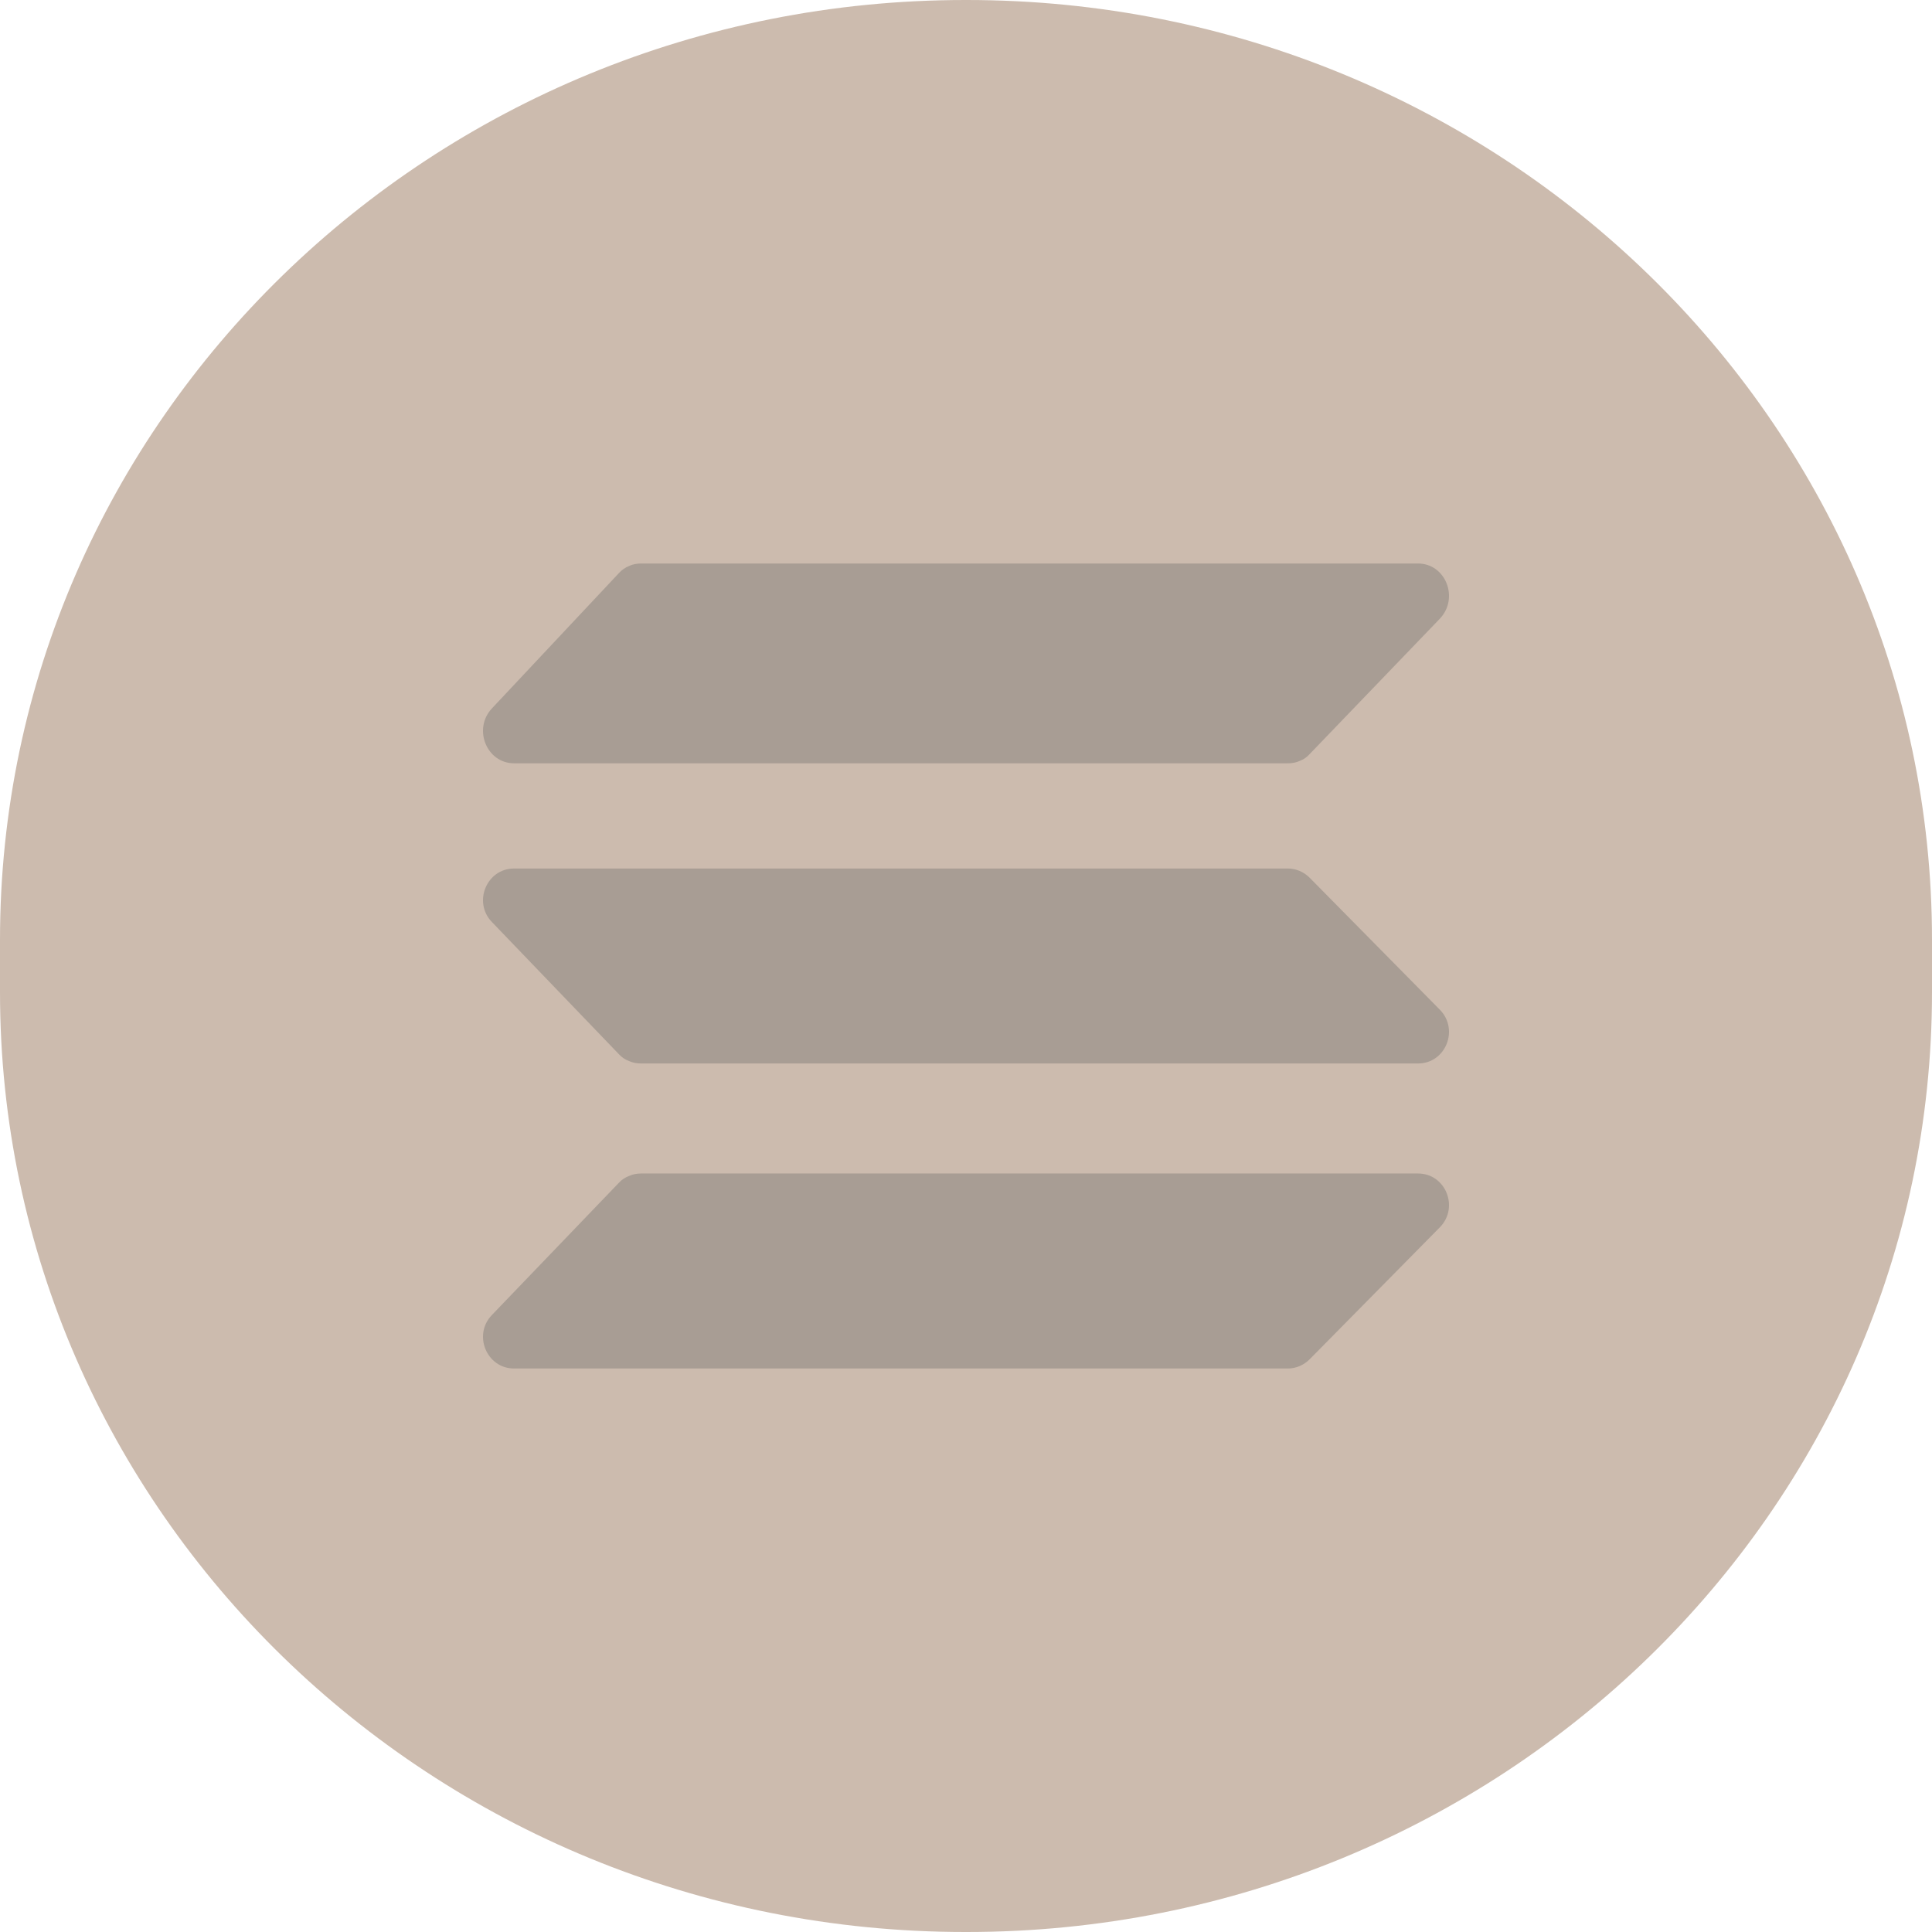 <?xml version="1.0" encoding="UTF-8"?> <svg xmlns="http://www.w3.org/2000/svg" width="48" height="48" viewBox="0 0 48 48" fill="none"><g clip-path="url(#clip0_3218_22895)"><path d="M23.98 0H24.02C37.261 0 48 10.456 48 23.35V24.65C48 37.544 37.261 48 24.02 48H23.98C10.739 48 0 37.544 0 24.65V23.35C0 10.456 10.739 0 23.98 0Z" fill="#ccbbae"></path><path d="M32.539 18.734C32.471 18.811 32.386 18.87 32.293 18.904C32.2 18.947 32.098 18.964 31.996 18.964H12.771C12.092 18.964 11.744 18.112 12.22 17.602L15.377 14.238C15.445 14.162 15.53 14.102 15.632 14.06C15.725 14.017 15.827 14 15.929 14H35.23C35.917 14 36.257 14.86 35.773 15.371L32.539 18.734ZM32.539 33.77C32.395 33.915 32.2 34 31.996 34H12.771C12.092 34 11.744 33.166 12.22 32.672L15.377 29.385C15.445 29.309 15.538 29.249 15.632 29.215C15.725 29.172 15.827 29.155 15.929 29.155H35.23C35.917 29.155 36.257 29.998 35.773 30.492L32.539 33.77ZM32.539 21.808C32.395 21.663 32.2 21.578 31.996 21.578H12.771C12.092 21.578 11.744 22.412 12.22 22.906L15.377 26.192C15.445 26.269 15.538 26.329 15.632 26.363C15.725 26.405 15.827 26.422 15.929 26.422H35.23C35.917 26.422 36.257 25.579 35.773 25.086L32.539 21.808Z" fill="#a89d94"></path></g><defs><clipPath id="clip0_3218_22895"><rect width="48" height="48" fill="white"></rect></clipPath></defs></svg> 